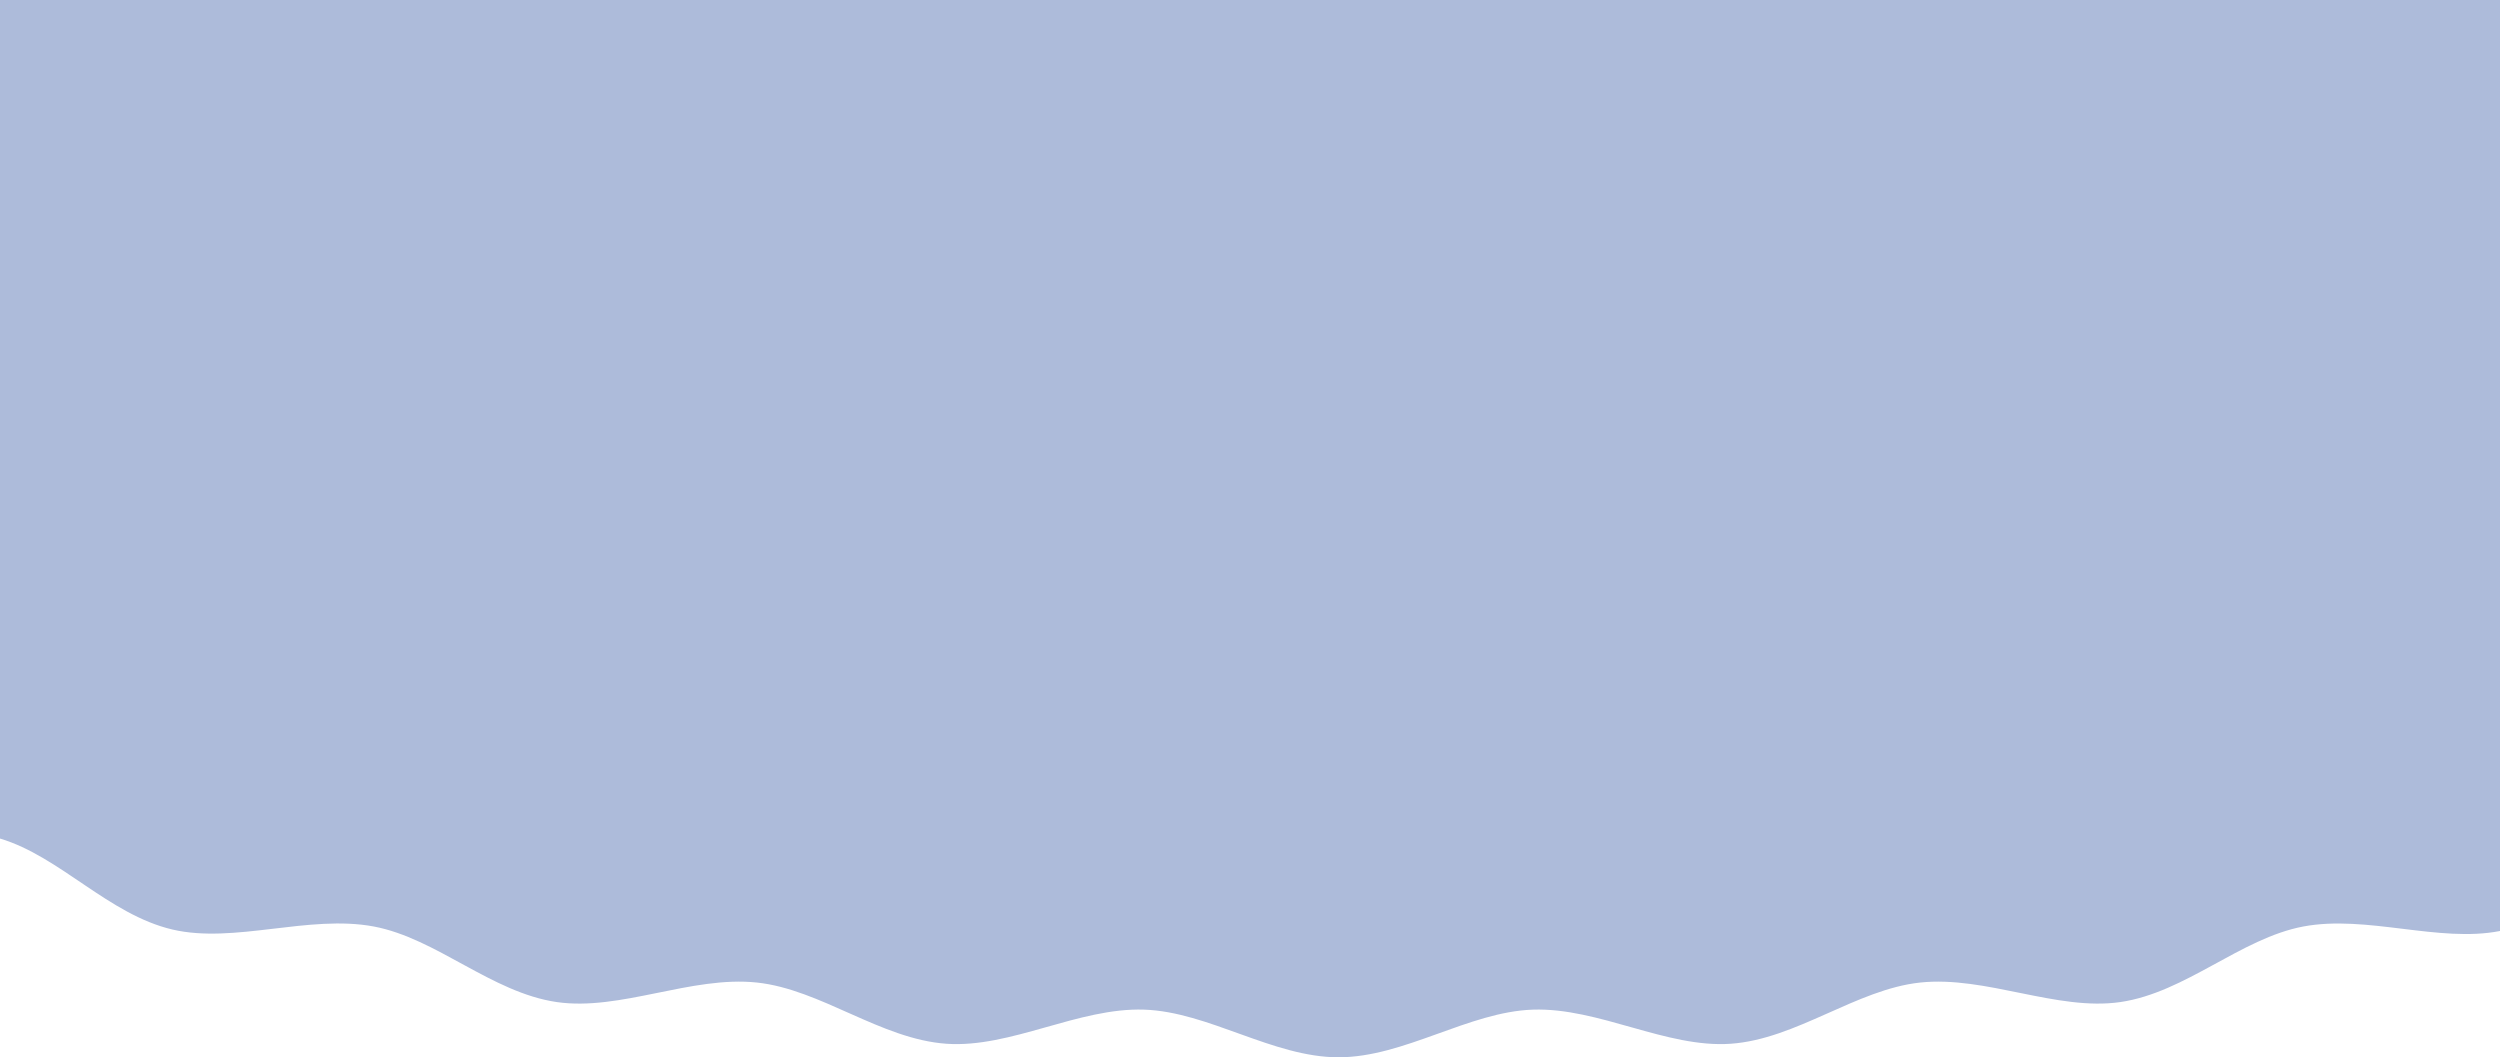 <svg width="1920" height="812" viewBox="0 0 1920 812" fill="none" xmlns="http://www.w3.org/2000/svg">
<path fill-rule="evenodd" clip-rule="evenodd" d="M1920 0C1920 0 1920 621.488 1920 715.001C1873.26 724.257 1817.52 702.41 1768.95 711.55C1720.82 720.606 1678.56 762.275 1628.44 769.586C1579.8 776.68 1525 749.226 1474.67 754.595C1425.65 759.824 1379.58 798.09 1329.13 801.608C1279.84 805.046 1227.72 773.669 1177.22 775.404C1127.76 777.103 1078.47 812 1028 812C977.532 812 928.254 777.103 878.792 775.404C828.3 773.669 776.181 805.047 726.895 801.61C676.446 798.092 630.37 759.825 581.353 754.597C531.023 749.228 476.226 776.682 427.587 769.589C377.46 762.278 335.198 720.61 287.067 711.553C237.247 702.179 179.877 725.023 132.416 713.874C83.398 702.36 46.107 657.775 0 644.001C0 610.918 0 0 0 0H1920Z" fill="#adbbda"/>
</svg>
